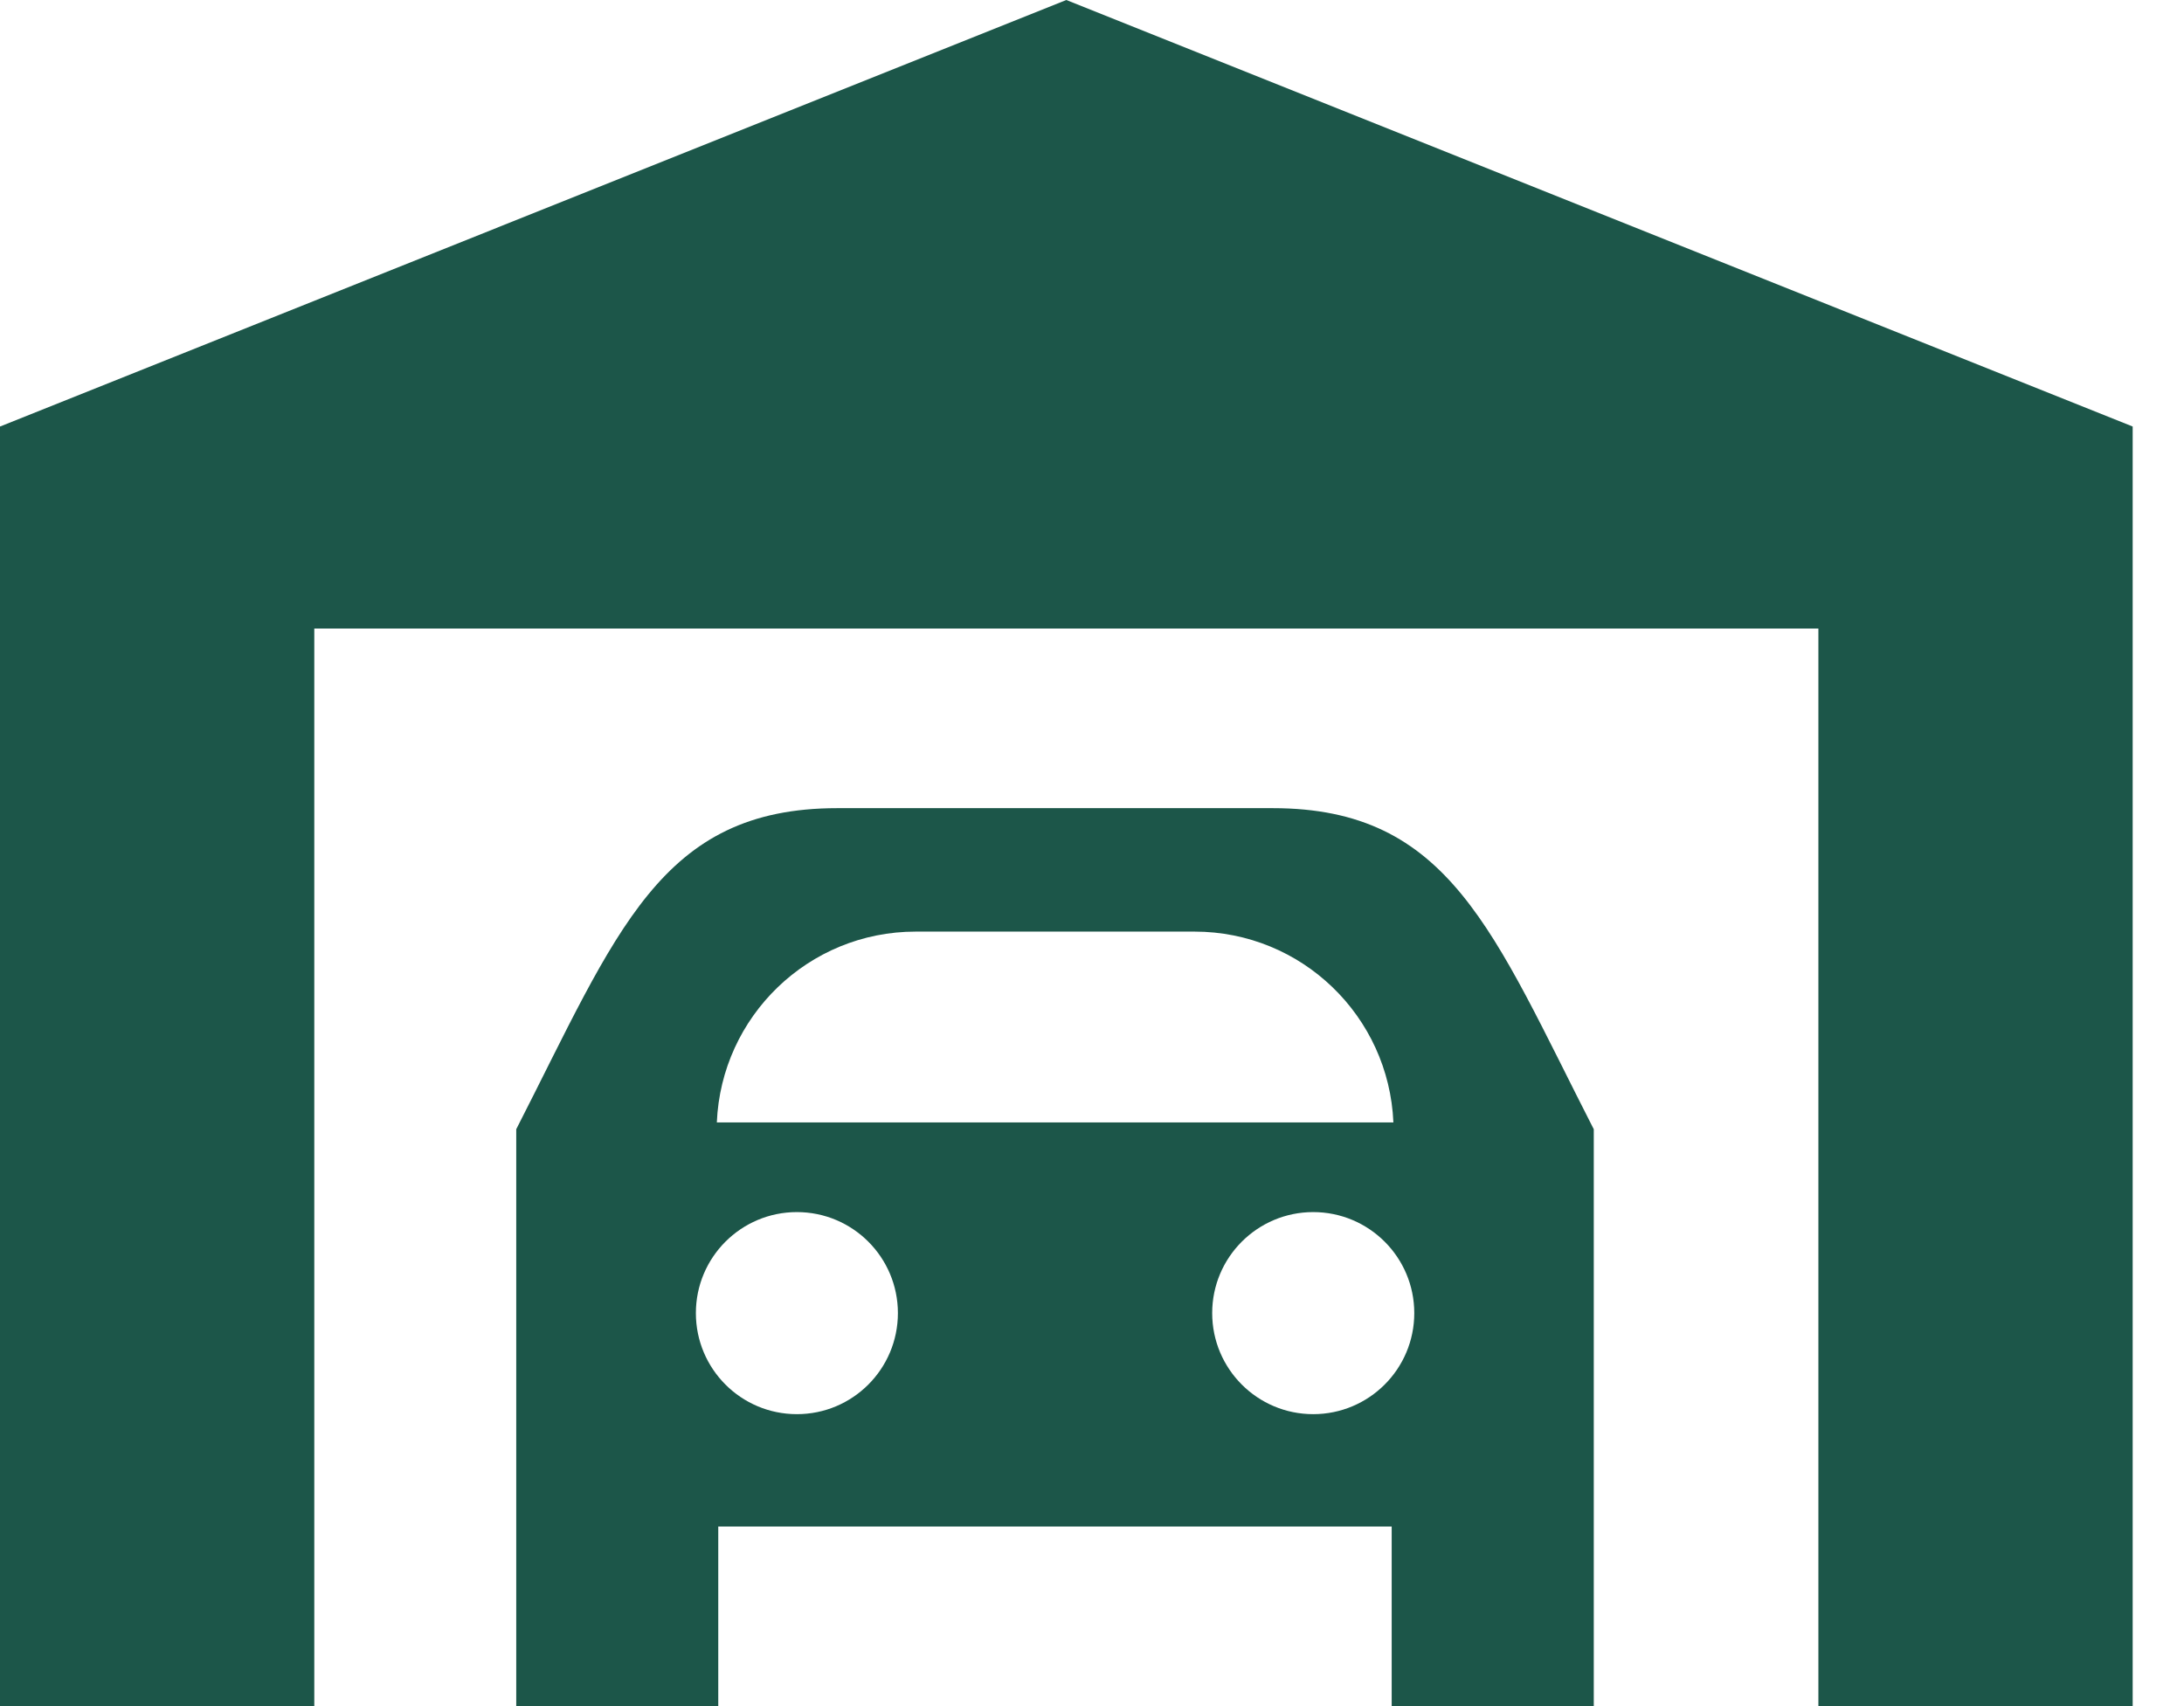 <svg width="32" height="25" viewBox="0 0 32 25" fill="none" xmlns="http://www.w3.org/2000/svg">
<g clip-path="url(#clip0_24_308)">
<path d="M15.624 0L0 6.25V9.21V24.998H4.605V9.21H26.643V24.998H31.248V9.21V6.25L15.624 0Z" fill="#1C5649"/>
<path d="M18.649 11.842H12.269C9.671 11.842 9.044 13.651 7.564 16.547V25H10.524V22.368H20.391V25H23.352V16.547C21.872 13.653 21.245 11.842 18.647 11.842H18.649ZM11.676 20.722C10.858 20.722 10.196 20.059 10.196 19.241C10.196 18.424 10.858 17.761 11.676 17.761C12.494 17.761 13.156 18.424 13.156 19.241C13.156 20.059 12.494 20.722 11.676 20.722ZM10.503 16.447C10.569 14.892 11.846 13.651 13.417 13.651H17.502C19.074 13.651 20.35 14.892 20.416 16.447H10.503ZM19.241 20.722C18.424 20.722 17.761 20.059 17.761 19.241C17.761 18.424 18.424 17.761 19.241 17.761C20.059 17.761 20.722 18.424 20.722 19.241C20.722 20.059 20.059 20.722 19.241 20.722Z" fill="#1C5649"/>
</g>
<defs>
<clipPath id="clip0_24_308">
<rect width="31.248" height="25" fill="white"/>
</clipPath>
</defs>
</svg>
